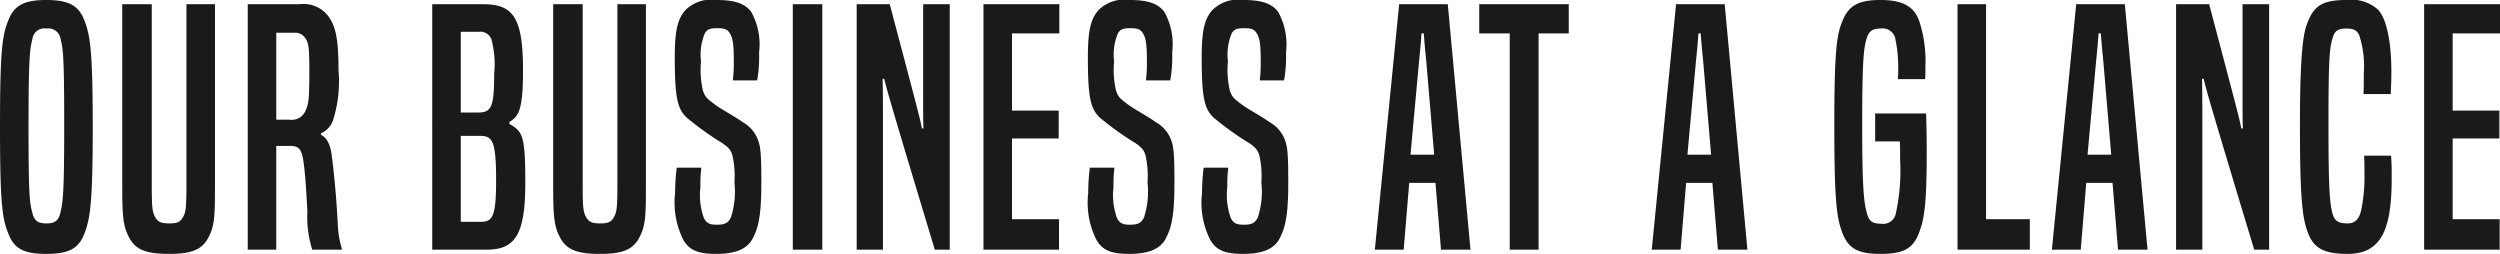 <svg xmlns="http://www.w3.org/2000/svg" width="154.2" height="15.66" viewBox="0 0 154.2 15.66"><path d="M-76.61-.98c.36.94.98,1.24,2.34,1.24,1.34,0,1.98-.3,2.34-1.24.36-.92.52-1.84.52-6.6s-.16-5.64-.52-6.58c-.36-.92-1-1.24-2.34-1.24-1.36,0-1.98.32-2.34,1.24-.38.94-.52,1.82-.52,6.58S-76.99-1.9-76.61-.98Zm3.2-1.28c-.12.48-.34.64-.86.64s-.74-.16-.86-.64c-.18-.64-.24-1.16-.24-5.36,0-4.22.08-4.74.24-5.38a.744.744,0,0,1,.86-.64.763.763,0,0,1,.88.66c.16.64.22,1.14.22,5.36C-73.17-3.42-73.25-2.92-73.41-2.26Zm7.78-1.94c0,1.58-.02,1.88-.24,2.24-.16.26-.36.34-.82.34s-.68-.08-.84-.34c-.22-.36-.24-.66-.24-2.24V-15.14h-1.82V-4.2c0,2,.02,2.66.4,3.4.4.8,1.06,1.06,2.48,1.06S-64.65,0-64.25-.8c.38-.74.38-1.4.38-3.4V-15.14h-1.76ZM-56.05,0V-.08a5.752,5.752,0,0,1-.24-1.4c-.08-1.54-.2-2.96-.38-4.34-.1-.82-.4-1.14-.66-1.26v-.1a1.34,1.34,0,0,0,.74-.8,7.886,7.886,0,0,0,.34-3.08c0-1.88-.16-2.74-.66-3.38a1.908,1.908,0,0,0-1.74-.7h-3.2V0h1.76V-6.4h.84c.54,0,.72.16.84.98.14,1,.18,2.06.24,3.06A6.627,6.627,0,0,0-57.87,0Zm-4.04-8.02v-5.36h1.12a.734.734,0,0,1,.7.38c.18.28.22.6.22,1.94,0,1.76-.04,2.08-.24,2.5a.925.925,0,0,1-1,.54ZM-47.13,0c1.72,0,2.4-.84,2.4-4.08,0-2.98-.16-3.2-.98-3.68v-.12c.58-.34.84-.76.84-3.18,0-3.28-.62-4.08-2.46-4.08h-3.14V0Zm-1.58-1.72v-5.3h1.16c.78,0,1.02.24,1.02,2.74,0,2.18-.2,2.56-.92,2.56Zm0-6.74v-4.98h1.12a.721.721,0,0,1,.78.5,5.908,5.908,0,0,1,.16,2.08c0,2.04-.16,2.4-.98,2.4Zm9.66,4.26c0,1.58-.02,1.88-.24,2.24-.16.26-.36.34-.82.34s-.68-.08-.84-.34c-.22-.36-.24-.66-.24-2.24V-15.14h-1.82V-4.2c0,2,.02,2.66.4,3.4.4.8,1.06,1.06,2.48,1.06S-38.07,0-37.67-.8c.38-.74.38-1.4.38-3.4V-15.14h-1.76Zm3.66-.86a13.273,13.273,0,0,0-.1,1.58,5.1,5.1,0,0,0,.5,2.86c.38.68.96.88,2.04.88,1.26,0,1.92-.34,2.24-.94.34-.64.54-1.36.54-3.44,0-2-.06-2.34-.28-2.82a2.076,2.076,0,0,0-.86-.92c-.62-.44-1.36-.8-1.84-1.18-.42-.32-.5-.42-.62-.76a5.563,5.563,0,0,1-.12-1.82,3.356,3.356,0,0,1,.24-1.74c.16-.24.32-.3.74-.3s.6.04.76.26c.22.3.28.72.28,1.72a8.551,8.551,0,0,1-.06,1.24h1.5a8.141,8.141,0,0,0,.12-1.72,4.115,4.115,0,0,0-.48-2.5c-.34-.46-.9-.74-2.12-.74a2.269,2.269,0,0,0-1.94.62c-.48.54-.66,1.24-.66,2.92,0,2.54.18,3.16.72,3.7a18.139,18.139,0,0,0,2.2,1.58c.4.28.54.42.64.78a5.849,5.849,0,0,1,.12,1.66,5.154,5.154,0,0,1-.22,2.16c-.18.34-.36.44-.88.44-.44,0-.62-.1-.78-.4a4.2,4.2,0,0,1-.22-1.92,8.665,8.665,0,0,1,.06-1.2ZM-26.41,0V-15.14h-1.82V0Zm7.86,0V-15.14h-1.64v5.8c0,.9,0,1.36.02,1.86h-.1c-.08-.48-.2-.94-1.98-7.66h-2.04V0h1.62V-7.66c0-1.1,0-2.04-.02-2.88h.1c.2.82.46,1.74,3.12,10.54Zm6.74,0V-1.88h-2.9V-6.86h2.88V-8.58h-2.88v-4.76h2.92v-1.8h-4.68V0Zm1.9-5.06a13.273,13.273,0,0,0-.1,1.58,5.1,5.1,0,0,0,.5,2.86c.38.68.96.88,2.04.88,1.26,0,1.92-.34,2.24-.94.34-.64.54-1.36.54-3.44,0-2-.06-2.34-.28-2.82a2.076,2.076,0,0,0-.86-.92c-.62-.44-1.36-.8-1.84-1.18-.42-.32-.5-.42-.62-.76a5.563,5.563,0,0,1-.12-1.82,3.356,3.356,0,0,1,.24-1.74c.16-.24.32-.3.74-.3s.6.04.76.26c.22.3.28.72.28,1.72a8.551,8.551,0,0,1-.06,1.24h1.5a8.141,8.141,0,0,0,.12-1.72,4.115,4.115,0,0,0-.48-2.5c-.34-.46-.9-.74-2.12-.74a2.269,2.269,0,0,0-1.94.62c-.48.54-.66,1.24-.66,2.92,0,2.54.18,3.16.72,3.7a18.139,18.139,0,0,0,2.2,1.58c.4.28.54.42.64.78a5.849,5.849,0,0,1,.12,1.66,5.154,5.154,0,0,1-.22,2.16c-.18.34-.36.44-.88.44-.44,0-.62-.1-.78-.4a4.2,4.2,0,0,1-.22-1.92,8.665,8.665,0,0,1,.06-1.2Zm7.02,0a13.274,13.274,0,0,0-.1,1.58,5.1,5.1,0,0,0,.5,2.86c.38.68.96.88,2.04.88C.81.26,1.47-.08,1.79-.68c.34-.64.54-1.36.54-3.44,0-2-.06-2.34-.28-2.82a2.076,2.076,0,0,0-.86-.92C.57-8.3-.17-8.66-.65-9.04c-.42-.32-.5-.42-.62-.76a5.563,5.563,0,0,1-.12-1.82,3.356,3.356,0,0,1,.24-1.74c.16-.24.32-.3.74-.3s.6.04.76.26c.22.3.28.72.28,1.72a8.551,8.551,0,0,1-.06,1.24h1.5a8.141,8.141,0,0,0,.12-1.72,4.115,4.115,0,0,0-.48-2.5c-.34-.46-.9-.74-2.12-.74a2.269,2.269,0,0,0-1.94.62c-.48.54-.66,1.24-.66,2.92,0,2.54.18,3.16.72,3.7A18.139,18.139,0,0,0-.09-6.58c.4.28.54.42.64.78A5.849,5.849,0,0,1,.67-4.14,5.154,5.154,0,0,1,.45-1.98c-.18.34-.36.44-.88.44-.44,0-.62-.1-.78-.4a4.2,4.2,0,0,1-.22-1.92,8.665,8.665,0,0,1,.06-1.2ZM13.57,0l-1.4-15.14h-3L7.67,0H9.45l.34-4.12h1.62L11.75,0ZM11.33-5.86H9.87l.52-5.68c.06-.62.12-1.2.16-1.8h.14c.04.6.1,1.18.16,1.8ZM17.77,0V-13.34h1.86v-1.8H14.11v1.8h1.88V0ZM30.65,0l-1.4-15.14h-3L24.75,0h1.78l.34-4.12h1.62L28.83,0ZM28.41-5.86H26.95l.52-5.68c.06-.62.12-1.2.16-1.8h.14c.04.6.1,1.18.16,1.8Zm11.64-.82c.02.24.02.56.02,1.16a12.337,12.337,0,0,1-.26,3.26.793.793,0,0,1-.9.66c-.6,0-.76-.18-.9-.68-.16-.62-.28-1.26-.28-5.44,0-3.96.1-4.66.24-5.18.14-.56.36-.74.9-.74a.8.8,0,0,1,.92.72,8.06,8.06,0,0,1,.16,1.62,7.571,7.571,0,0,1-.02.78h1.68c.02-.22.02-.38.02-.78a7.962,7.962,0,0,0-.38-2.8c-.3-.82-.9-1.3-2.38-1.3-1.32,0-1.96.3-2.36,1.3-.34.82-.5,1.72-.5,6.4,0,4.88.16,5.8.52,6.72.38.94.98,1.24,2.34,1.24,1.34,0,1.98-.3,2.34-1.24.32-.8.5-1.62.5-4.94,0-1.18-.02-1.98-.04-2.48H38.53v1.72ZM48.07,0V-1.88h-2.7V-15.14H43.61V0Zm7.26,0-1.4-15.14h-3L49.43,0h1.78l.34-4.12h1.62L53.51,0ZM53.09-5.86H51.63l.52-5.68c.06-.62.12-1.2.16-1.8h.14c.04.6.1,1.18.16,1.8ZM62.83,0V-15.14H61.19v5.8c0,.9,0,1.36.02,1.86h-.1c-.08-.48-.2-.94-1.98-7.66H57.09V0h1.62V-7.66c0-1.1,0-2.04-.02-2.88h.1c.2.82.46,1.74,3.12,10.54Zm5.86-5.8c.02.4.02.74.02,1.2a10.017,10.017,0,0,1-.2,2.16c-.12.52-.36.82-.84.82-.6,0-.82-.18-.94-.64-.16-.64-.24-1.44-.24-5.46,0-3.96.06-4.66.24-5.28.12-.48.32-.64.86-.64.42,0,.64.08.8.42a6.133,6.133,0,0,1,.28,2.32c0,.66,0,.86-.02,1.3h1.68c.02-.46.04-.82.04-1.34,0-1.96-.32-3.36-.84-3.88a2.481,2.481,0,0,0-1.94-.58c-1.42,0-1.94.34-2.32,1.22-.22.52-.54,1.1-.54,6.48,0,4.68.16,5.84.52,6.72.36.92,1.02,1.24,2.42,1.24,2.12,0,2.72-1.56,2.72-4.7,0-.46,0-.9-.04-1.36ZM77.05,0V-1.88h-2.9V-6.86h2.88V-8.58H74.15v-4.76h2.92v-1.8H72.39V0Z" transform="translate(77.13 15.4)" fill="#1a1a1a"/></svg>